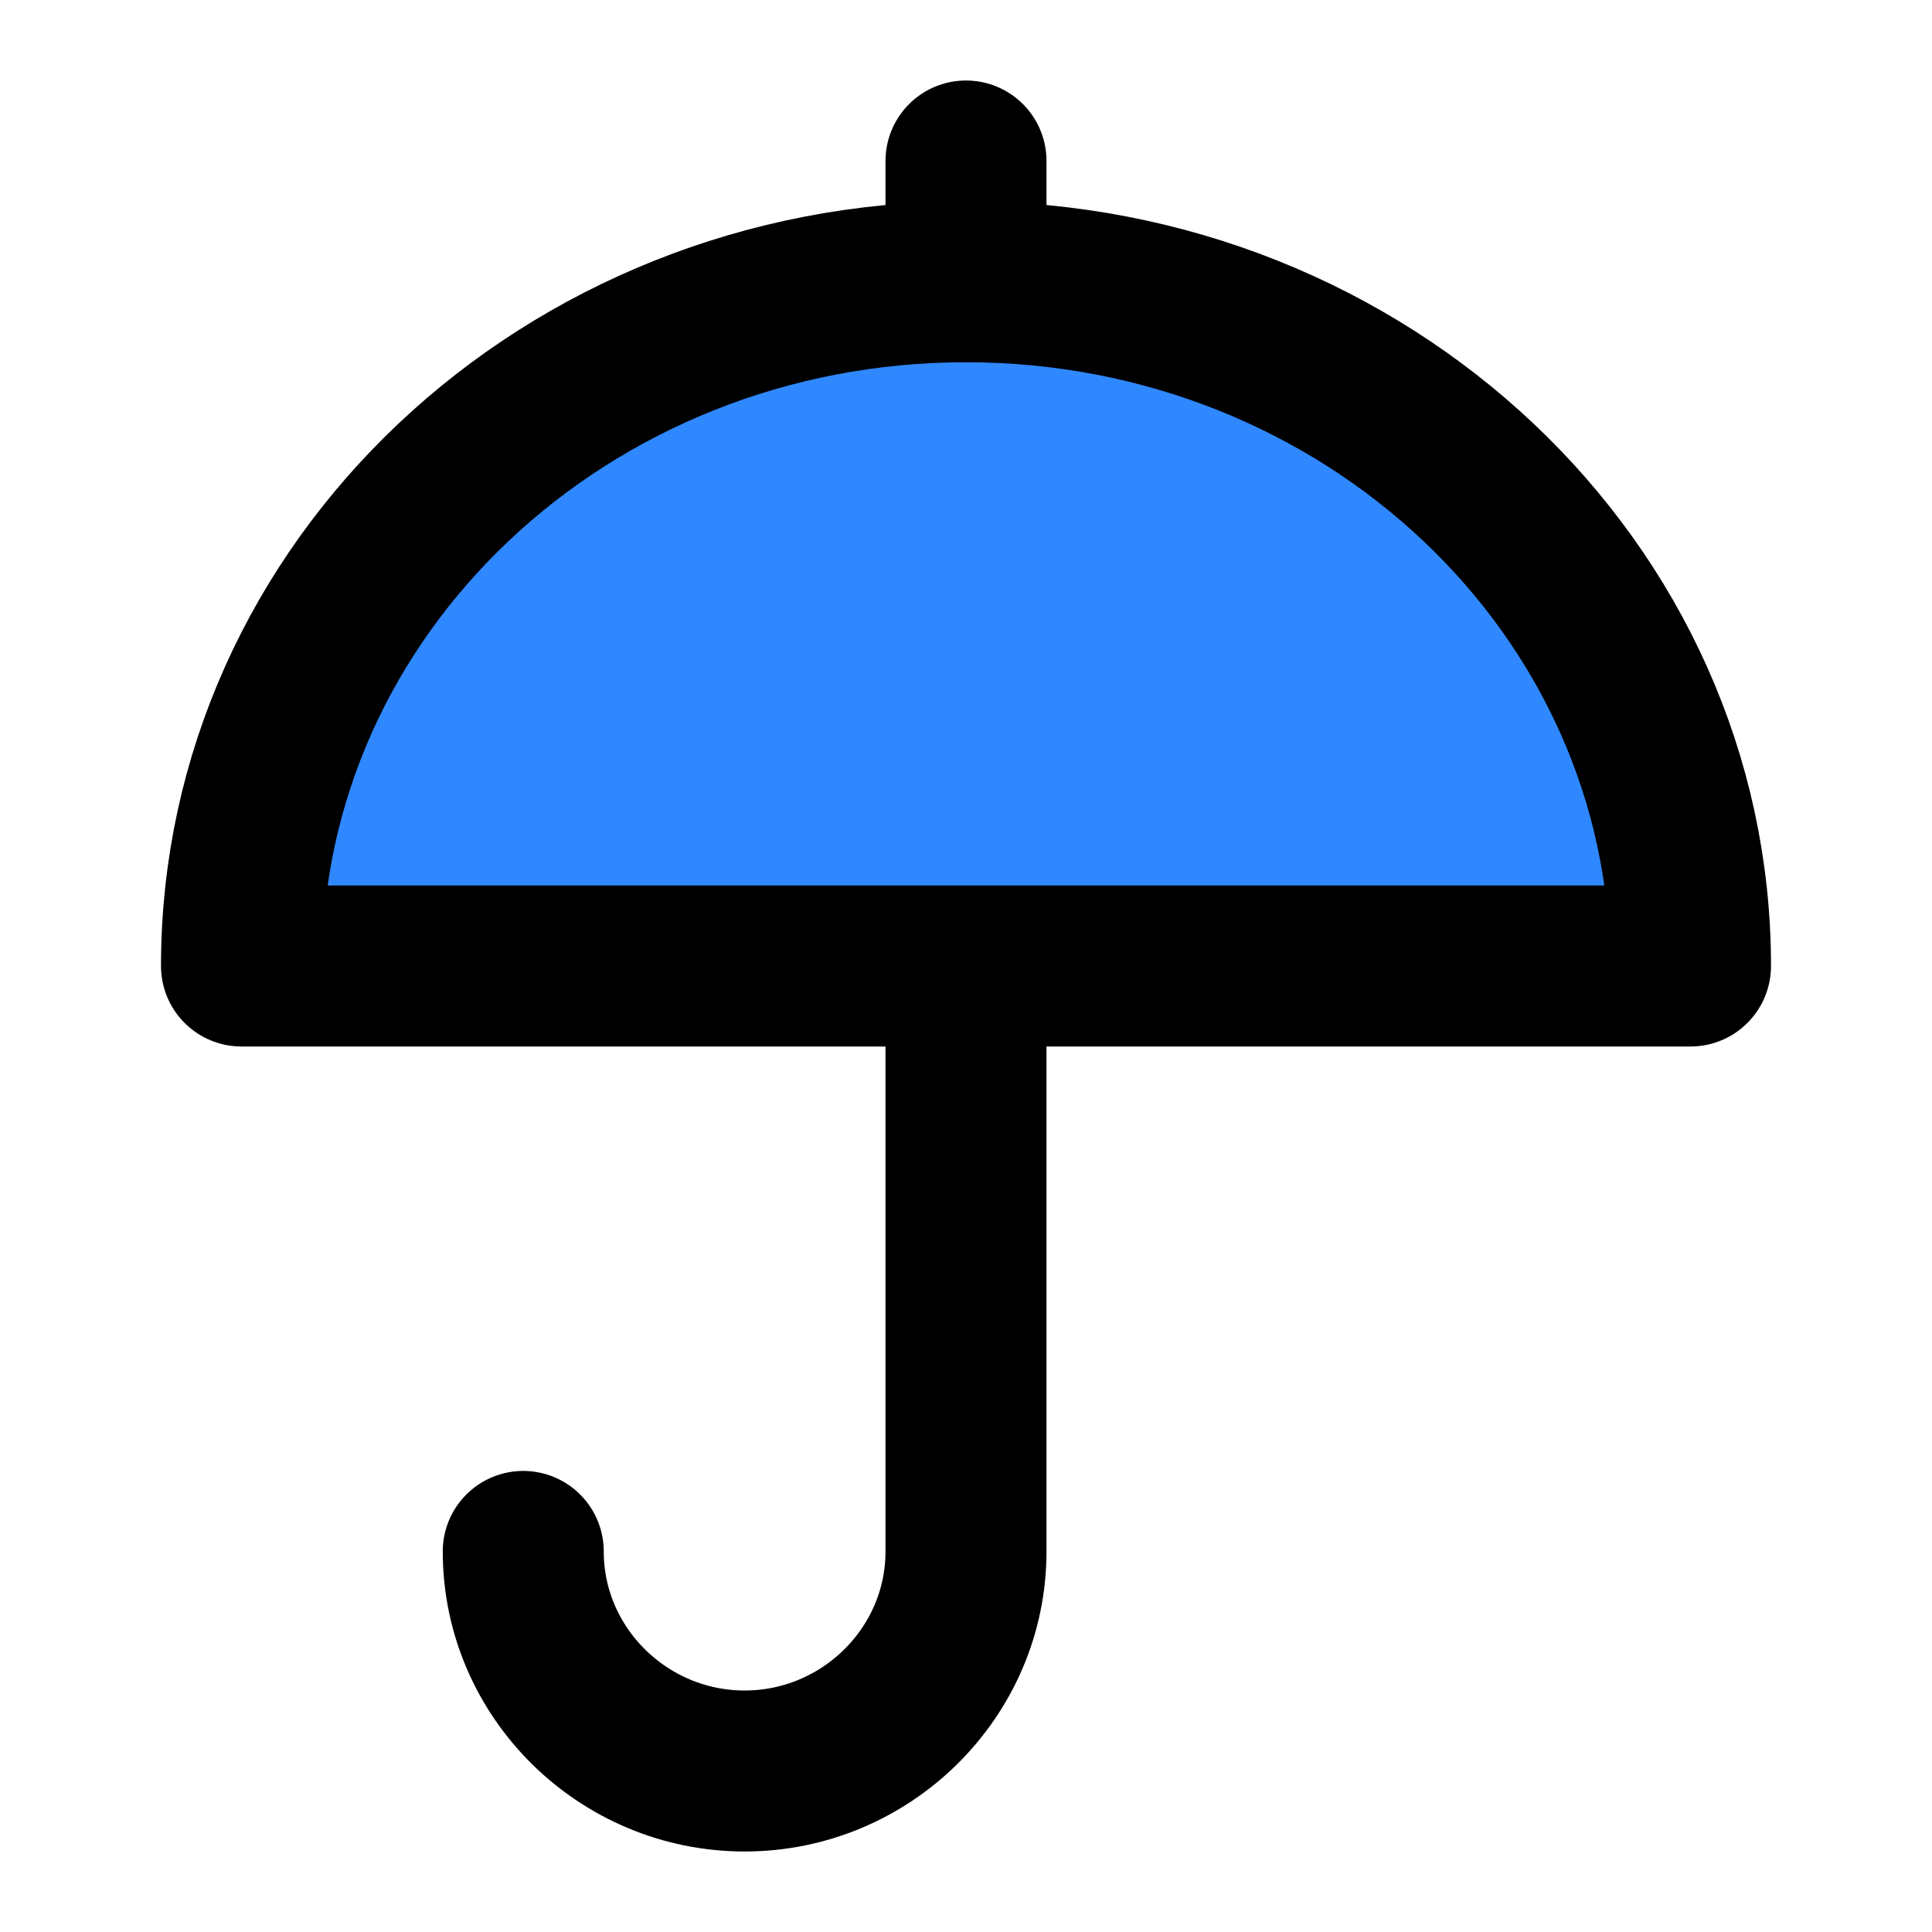 <?xml version="1.0" encoding="UTF-8"?><svg width="48" height="48" viewBox="0 0 48 48" fill="none" xmlns="http://www.w3.org/2000/svg"><path d="M42 24C42 14.611 33.941 7 24 7C14.059 7 6 14.611 6 24H42Z" fill="#2f88ff" stroke="#000000" stroke-width="4" stroke-linejoin="round"/><path d="M24 24.008V38.545C24 41.558 21.514 44 18.5 44C15.486 44 13 41.558 13 38.545" stroke="#000000" stroke-width="4" stroke-linecap="round" stroke-linejoin="round"/><path d="M24 4V7" stroke="#000000" stroke-width="4" stroke-linecap="round"/></svg>